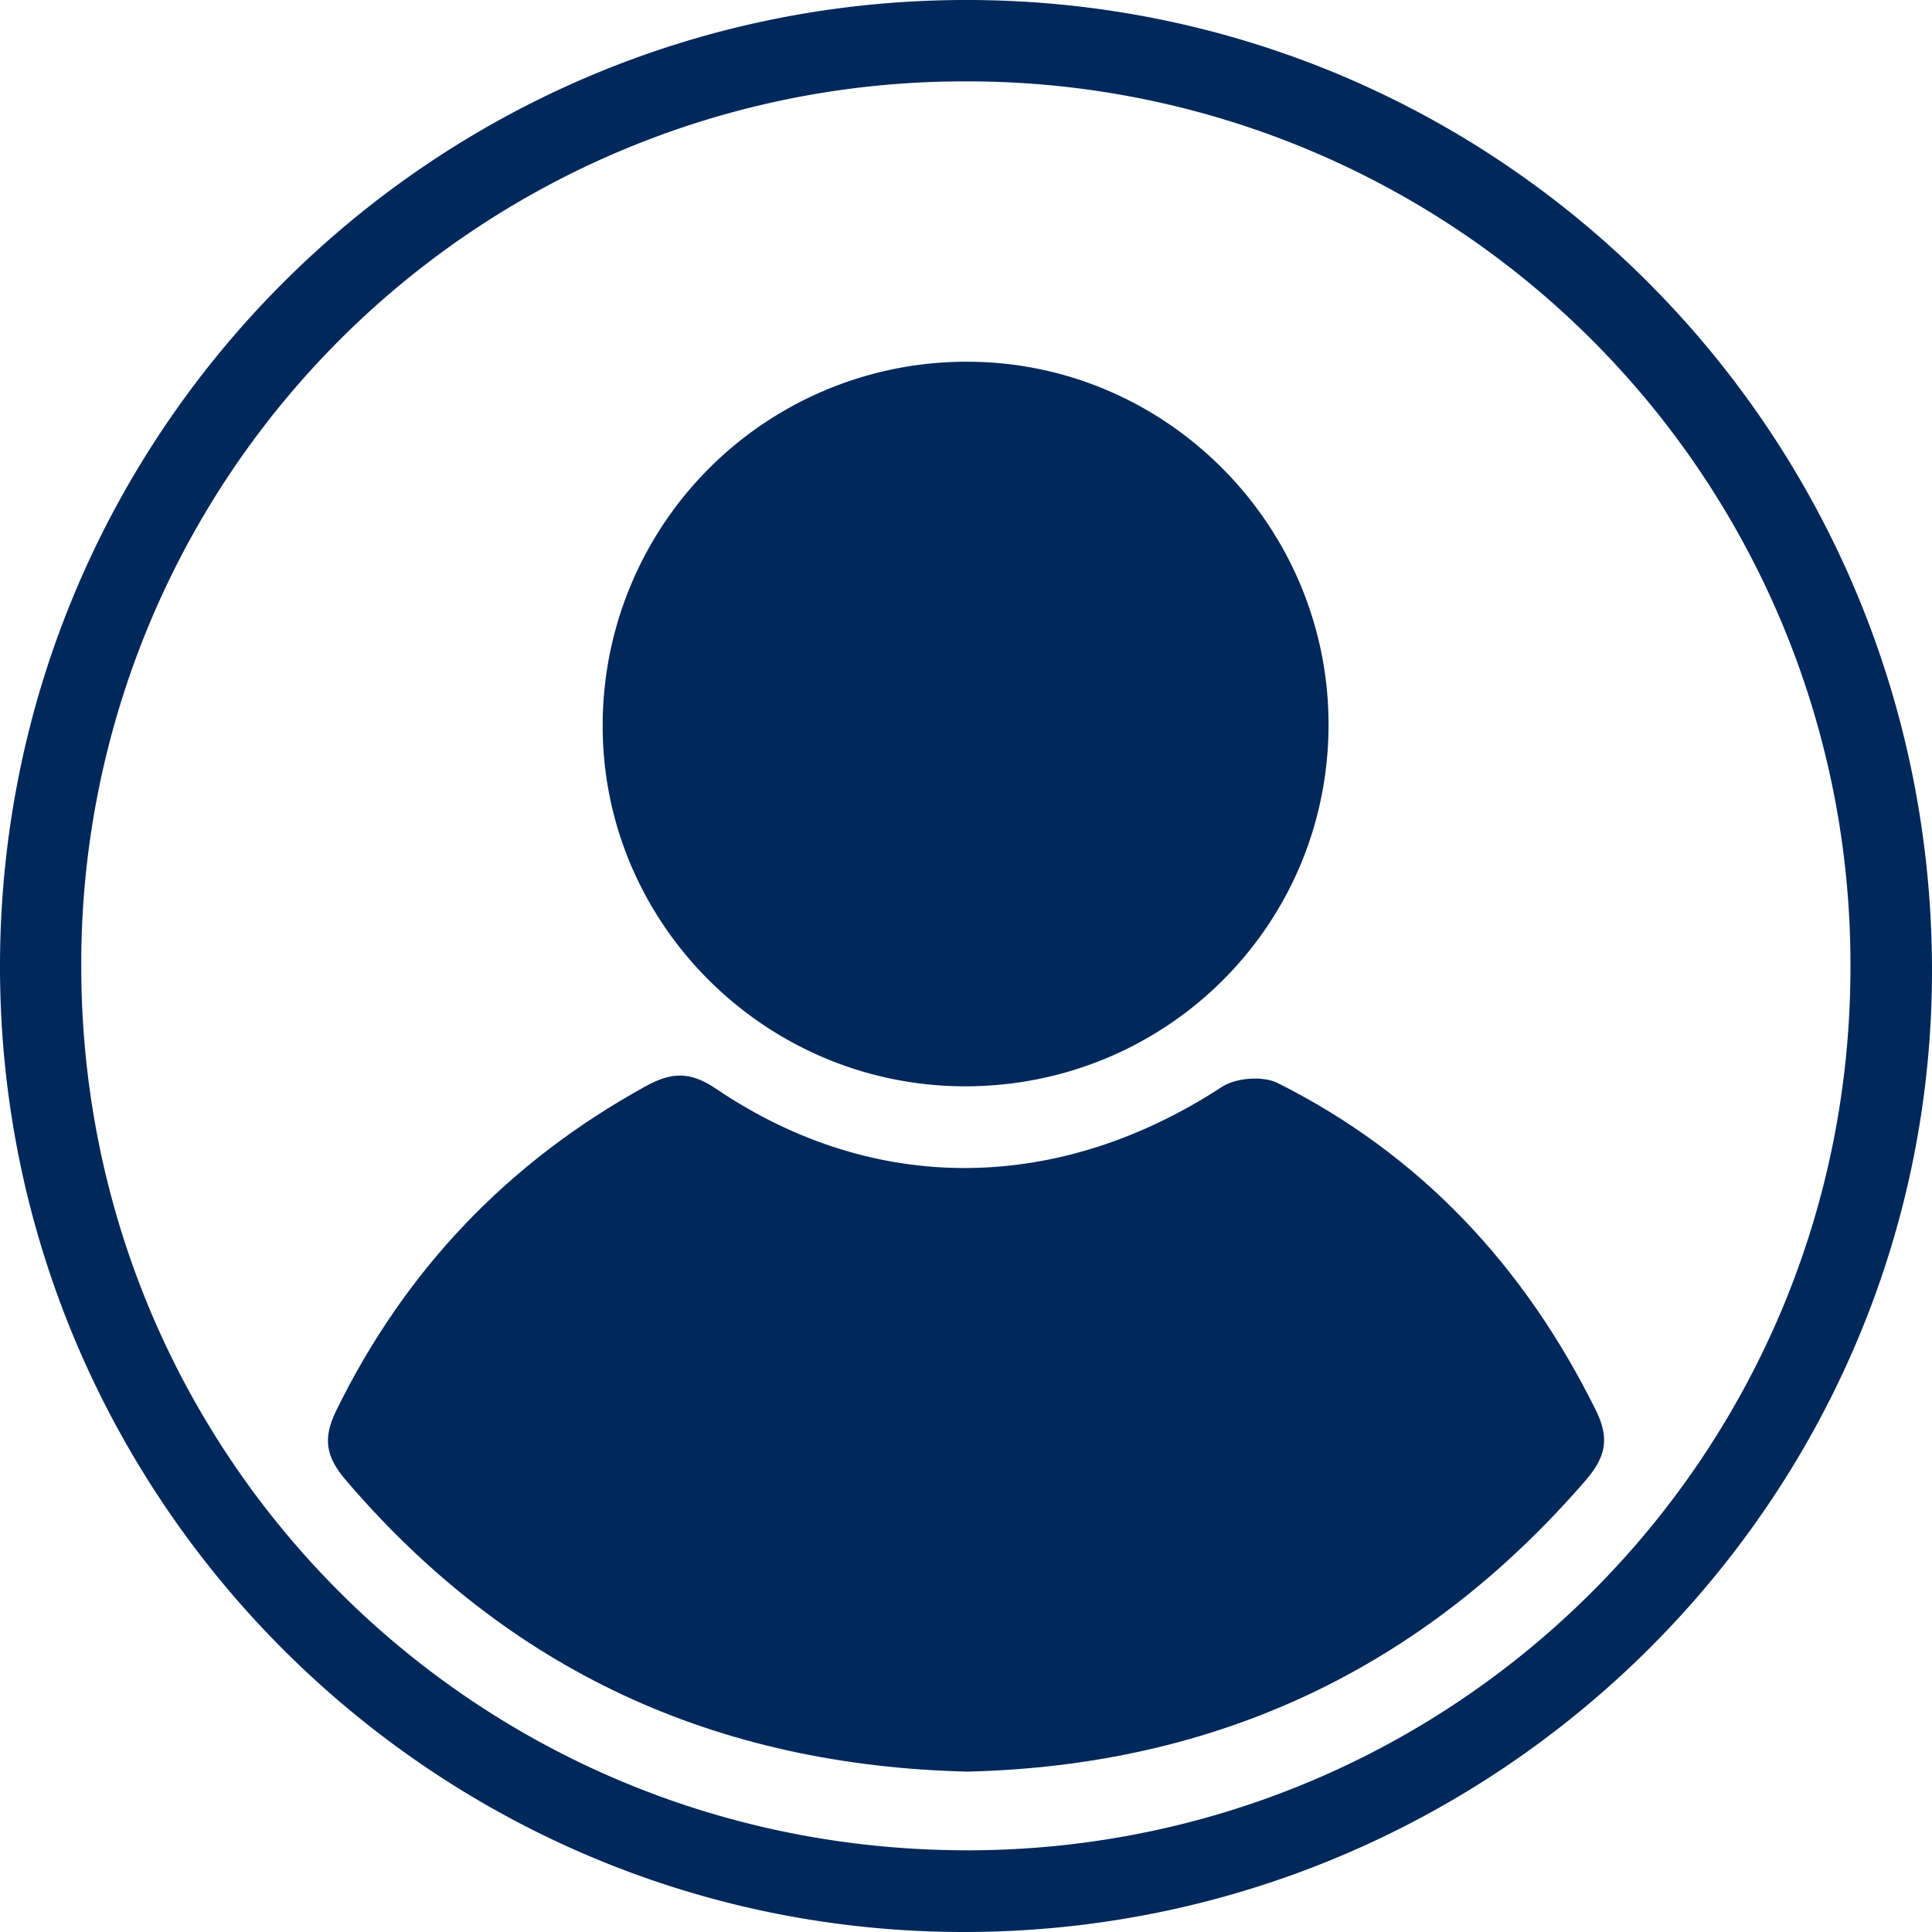 <svg xmlns="http://www.w3.org/2000/svg" width="37" height="37" viewBox="0 0 37 37" fill="none"><g clip-path="url(#a)" fill="#00285A"><path d="M18.517 37C8.308 37.03-.008 28.72 0 18.496.008 8.302 8.236.043 18.428 0 28.68-.043 36.978 8.245 37 18.55c.021 10.133-8.279 18.418-18.483 18.45m.01-1.564c9.342-.006 16.893-7.54 16.911-16.875A16.904 16.904 0 0 0 18.464 1.559 16.9 16.9 0 0 0 1.556 18.53c.018 9.394 7.563 16.91 16.971 16.905"/><path d="M18.543 33.929c-4.829-.112-8.797-1.929-11.918-5.58-.382-.446-.45-.796-.186-1.335 1.323-2.697 3.29-4.758 5.917-6.206.484-.267.84-.307 1.354.041 3.043 2.06 6.571 2.005 9.694-.036.265-.173.782-.212 1.062-.073 2.75 1.378 4.734 3.517 6.095 6.265.266.535.196.893-.188 1.338-3.133 3.629-7.092 5.469-11.83 5.585"/><path d="M18.455 20.804c-3.825-.016-6.94-3.146-6.913-6.948a6.964 6.964 0 0 1 7.04-6.928c3.805.033 6.894 3.188 6.861 7.009-.033 3.828-3.142 6.882-6.988 6.867"/></g><defs><clipPath id="a"><path fill="#fff" d="M0 0h37v37H0z"/></clipPath></defs></svg>